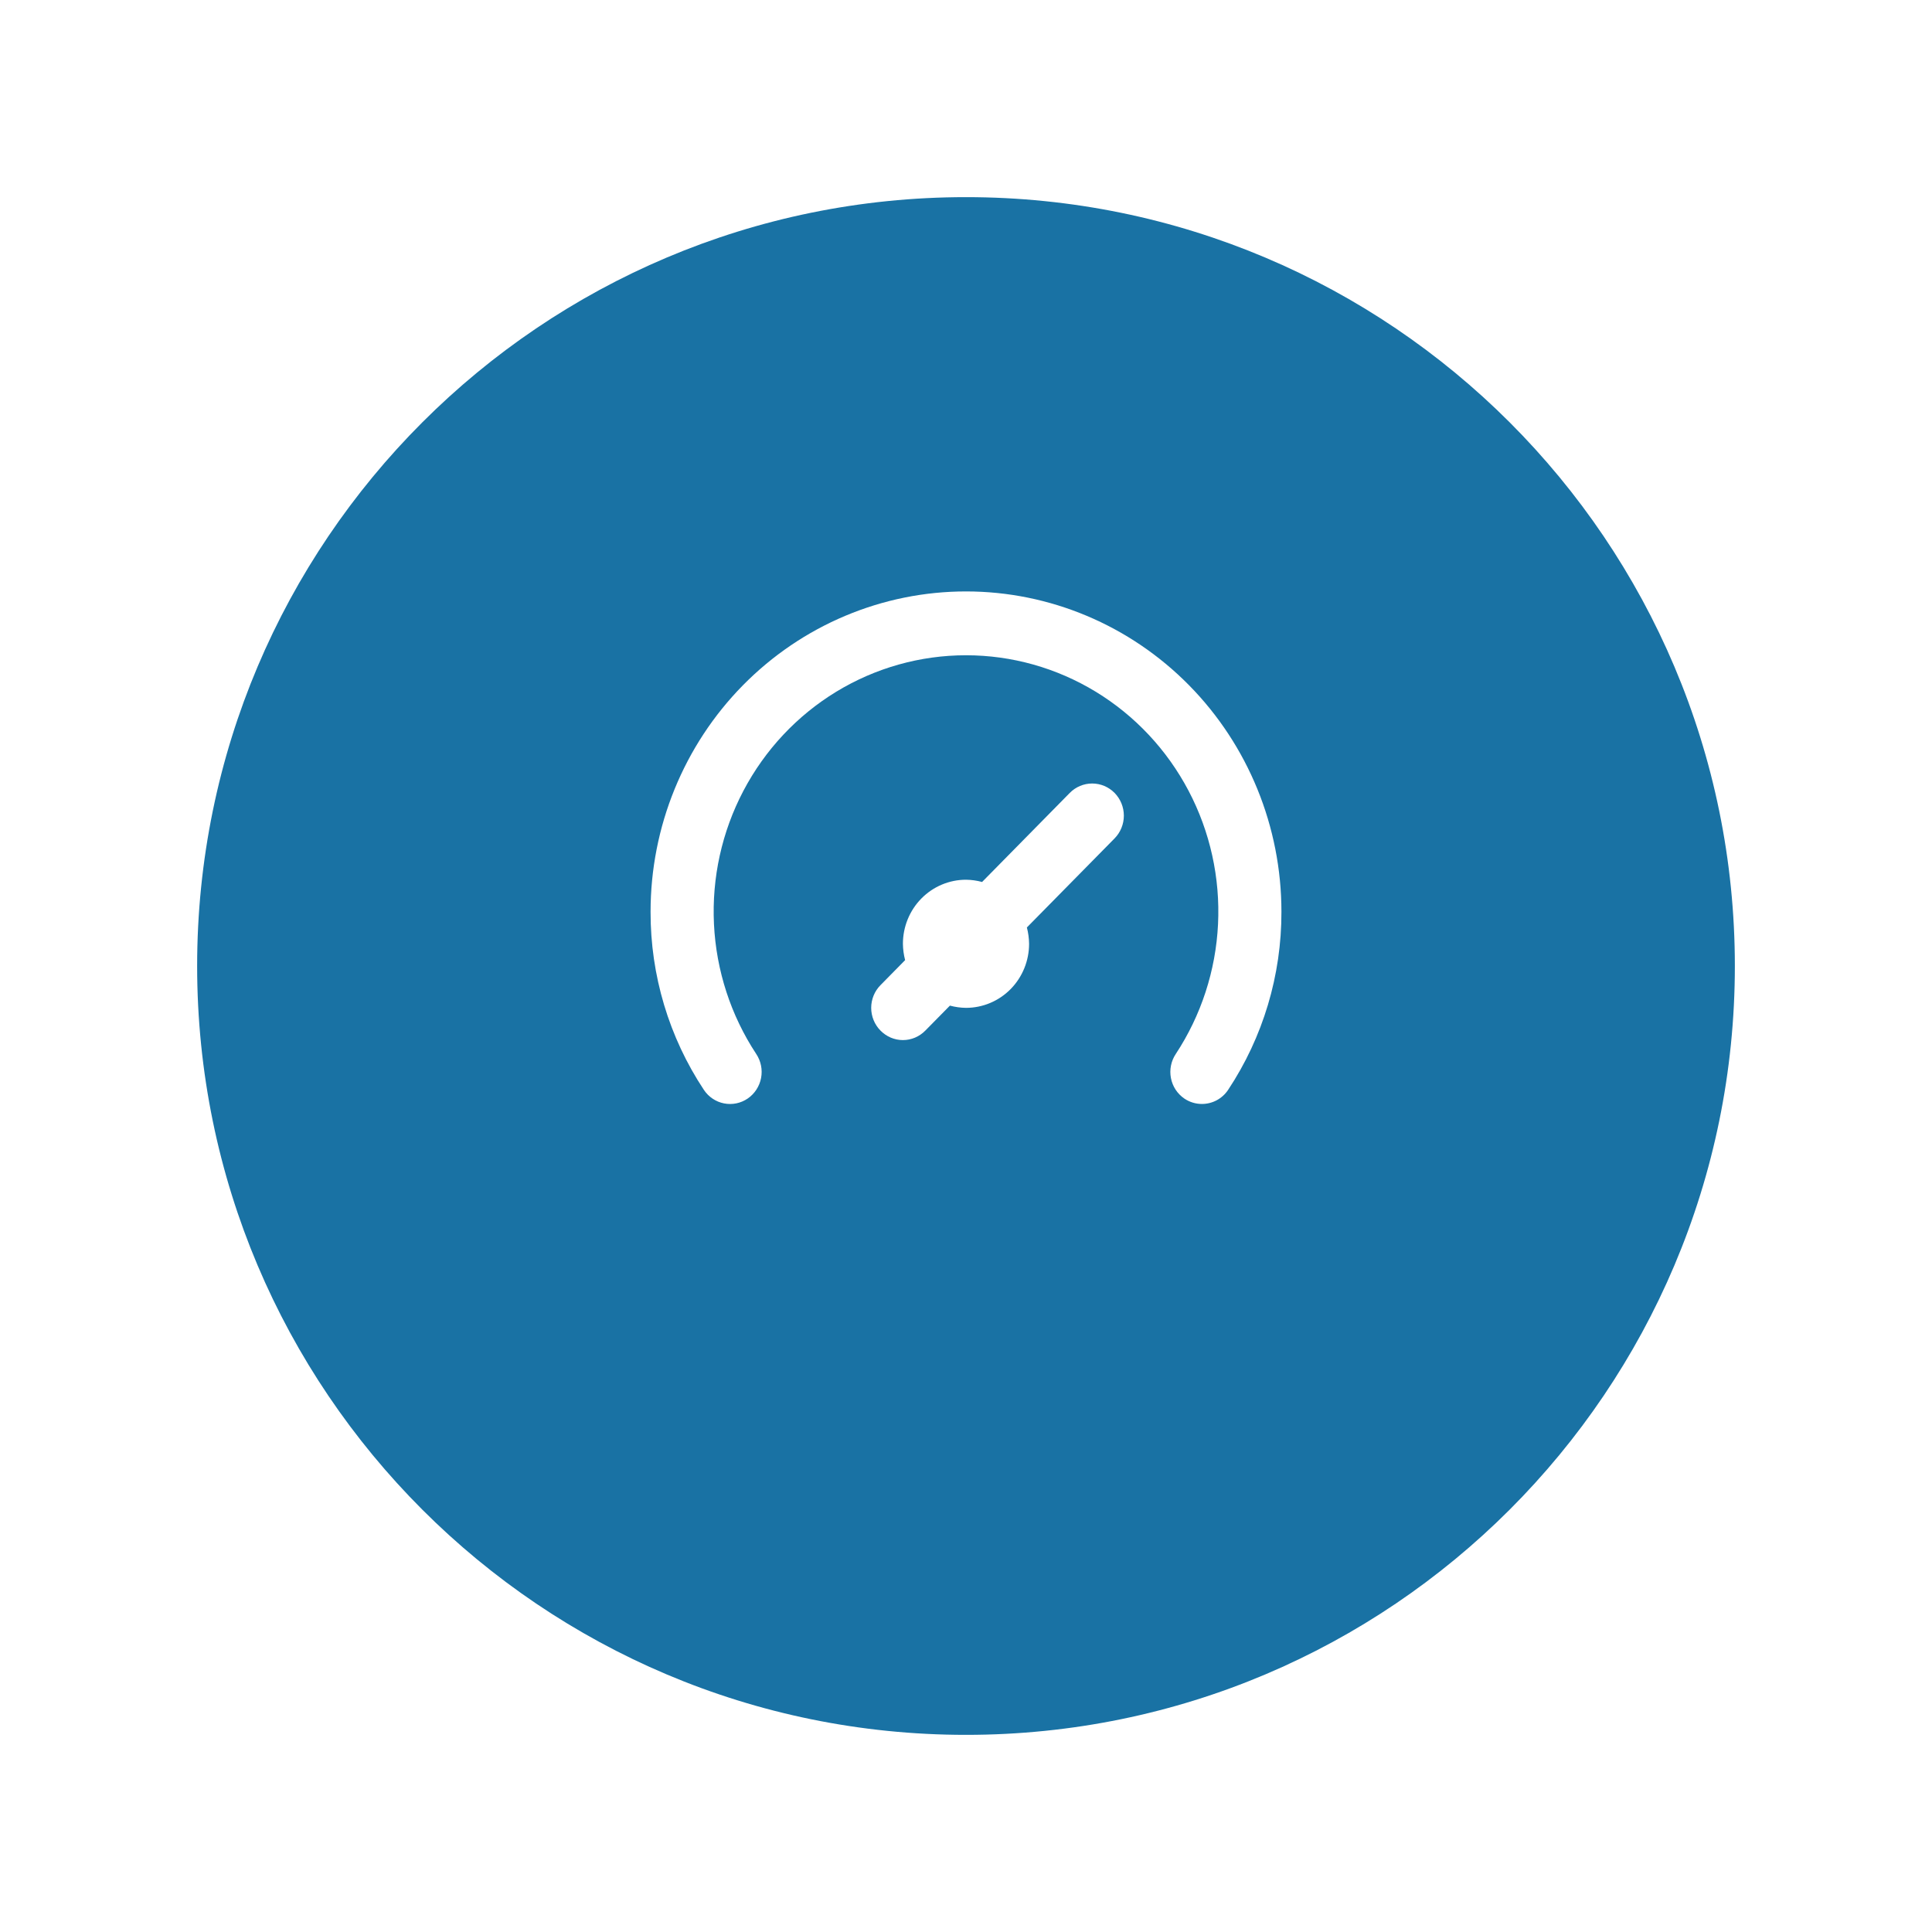 <svg width="98" height="98" viewBox="0 0 98 98" fill="none" xmlns="http://www.w3.org/2000/svg">
<g clip-path="url(#clip0_1377_442)">
<g filter="url(#filter0_d_1377_442)">
<path d="M49 84C70.539 84 88 66.539 88 45C88 23.461 70.539 6 49 6C27.461 6 10 23.461 10 45C10 66.539 27.461 84 49 84Z" fill="#1972A4"/>
</g>
<path d="M54.264 40.22L49.816 44.738C49.55 44.666 49.276 44.627 49 44.624C48.151 44.624 47.337 44.966 46.737 45.576C46.137 46.185 45.8 47.012 45.8 47.874C45.804 48.154 45.841 48.432 45.912 48.702L44.664 49.97C44.514 50.121 44.395 50.3 44.314 50.498C44.233 50.697 44.191 50.909 44.191 51.123C44.191 51.338 44.233 51.55 44.314 51.748C44.395 51.946 44.514 52.126 44.664 52.277C44.813 52.429 44.99 52.55 45.185 52.633C45.38 52.715 45.589 52.758 45.8 52.758C46.011 52.758 46.22 52.715 46.415 52.633C46.61 52.55 46.787 52.429 46.936 52.277L48.184 51.01C48.45 51.081 48.724 51.12 49 51.123C49.849 51.123 50.663 50.781 51.263 50.172C51.863 49.562 52.2 48.736 52.2 47.874C52.196 47.594 52.159 47.315 52.088 47.045L56.536 42.528C56.837 42.222 57.007 41.807 57.007 41.374C57.007 40.941 56.837 40.526 56.536 40.22C56.235 39.914 55.826 39.743 55.4 39.743C54.974 39.743 54.565 39.914 54.264 40.22ZM49 30C46.899 30 44.818 30.42 42.877 31.237C40.936 32.053 39.172 33.25 37.686 34.759C34.686 37.806 33 41.939 33 46.249C32.992 49.467 33.934 52.614 35.704 55.283C35.942 55.641 36.309 55.888 36.727 55.97C37.144 56.052 37.576 55.963 37.928 55.722C38.28 55.48 38.524 55.107 38.605 54.683C38.686 54.26 38.598 53.821 38.36 53.463C37.071 51.506 36.33 49.23 36.216 46.879C36.101 44.527 36.618 42.188 37.71 40.112C38.803 38.035 40.43 36.299 42.418 35.088C44.407 33.877 46.682 33.238 49 33.238C51.318 33.238 53.593 33.877 55.582 35.088C57.57 36.299 59.197 38.035 60.29 40.112C61.382 42.188 61.899 44.527 61.784 46.879C61.67 49.23 60.929 51.506 59.64 53.463C59.522 53.64 59.44 53.839 59.398 54.048C59.355 54.258 59.354 54.474 59.395 54.684C59.435 54.893 59.515 55.093 59.631 55.271C59.748 55.449 59.897 55.602 60.072 55.722C60.337 55.903 60.649 55.999 60.968 55.998C61.23 55.998 61.488 55.933 61.72 55.809C61.951 55.684 62.149 55.504 62.296 55.283C64.066 52.614 65.008 49.467 65 46.249C65 41.939 63.314 37.806 60.314 34.759C57.313 31.712 53.243 30 49 30Z" fill="white"/>
</g>
<defs>
<filter id="filter0_d_1377_442" x="0" y="0" width="98" height="98" filterUnits="userSpaceOnUse" color-interpolation-filters="sRGB">
<feFlood flood-opacity="0" result="BackgroundImageFix"/>
<feColorMatrix in="SourceAlpha" type="matrix" values="0 0 0 0 0 0 0 0 0 0 0 0 0 0 0 0 0 0 127 0" result="hardAlpha"/>
<feOffset dy="4"/>
<feGaussianBlur stdDeviation="5"/>
<feComposite in2="hardAlpha" operator="out"/>
<feColorMatrix type="matrix" values="0 0 0 0 0.176 0 0 0 0 0.322 0 0 0 0 0.855 0 0 0 0.12 0"/>
<feBlend mode="normal" in2="BackgroundImageFix" result="effect1_dropShadow_1377_442"/>
<feBlend mode="normal" in="SourceGraphic" in2="effect1_dropShadow_1377_442" result="shape"/>
</filter>
<clipPath id="clip0_1377_442">
<rect width="98" height="98" fill="white"/>
</clipPath>
</defs>
</svg>
